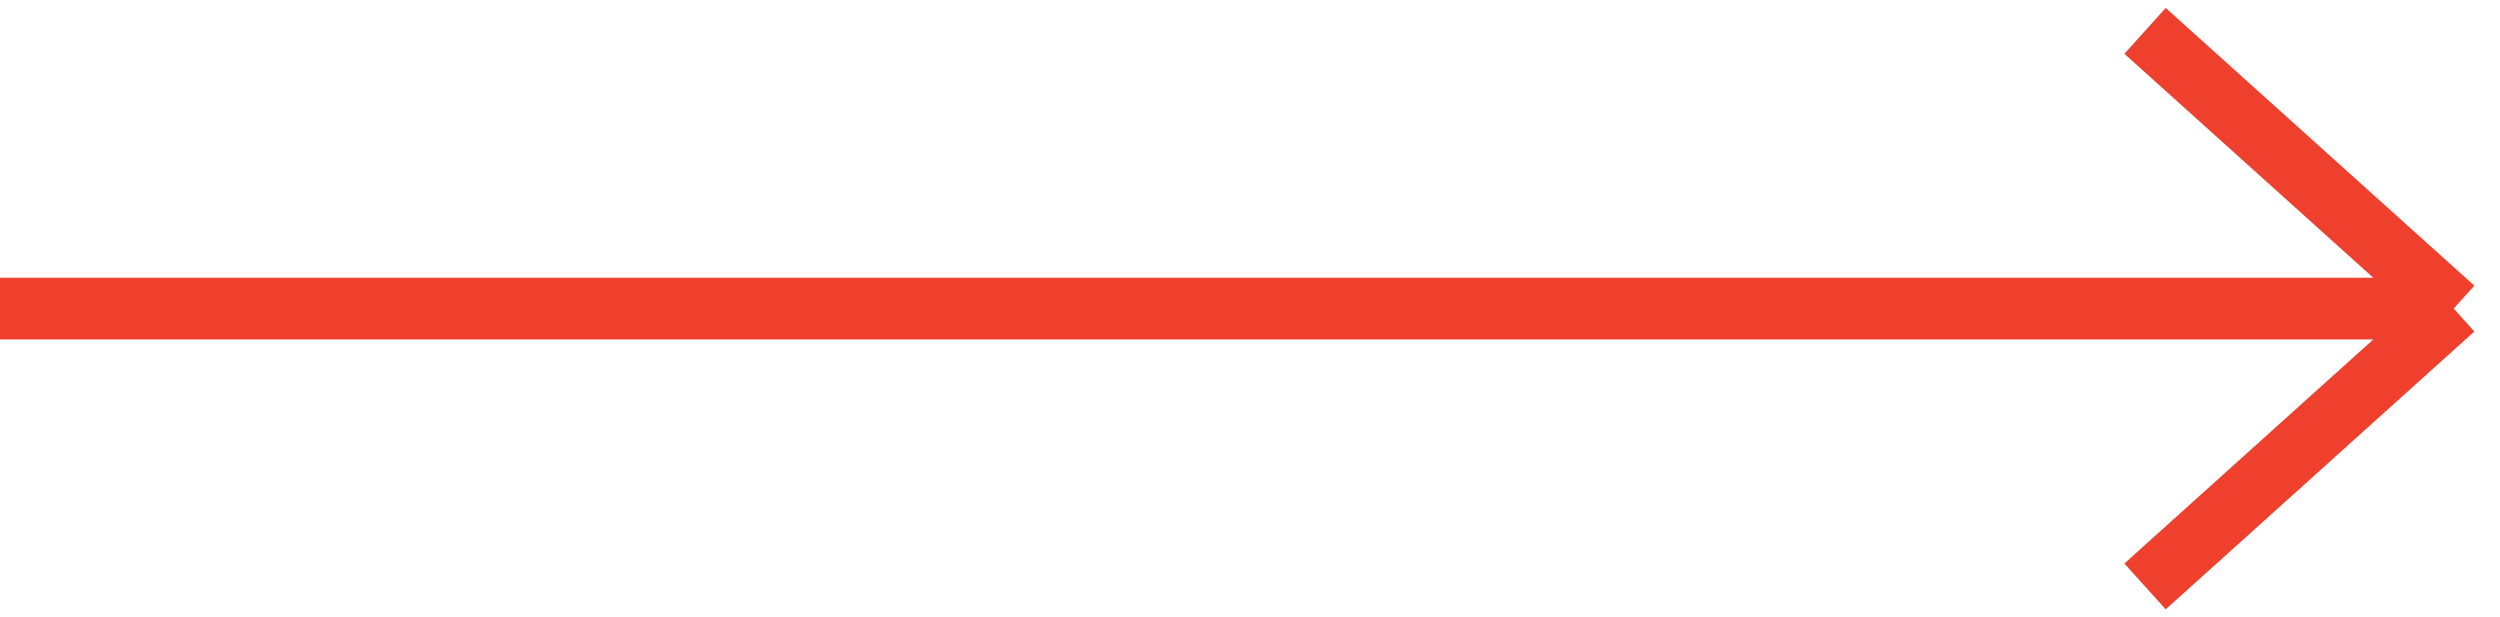 <svg width="81" height="20" viewBox="0 0 81 20" fill="none" xmlns="http://www.w3.org/2000/svg">
<path d="M69.5 1L79.5 9.998M79.5 9.998L69.5 19M79.5 9.998L0 9.998" stroke="#EE402D" stroke-width="2"/>
</svg>
